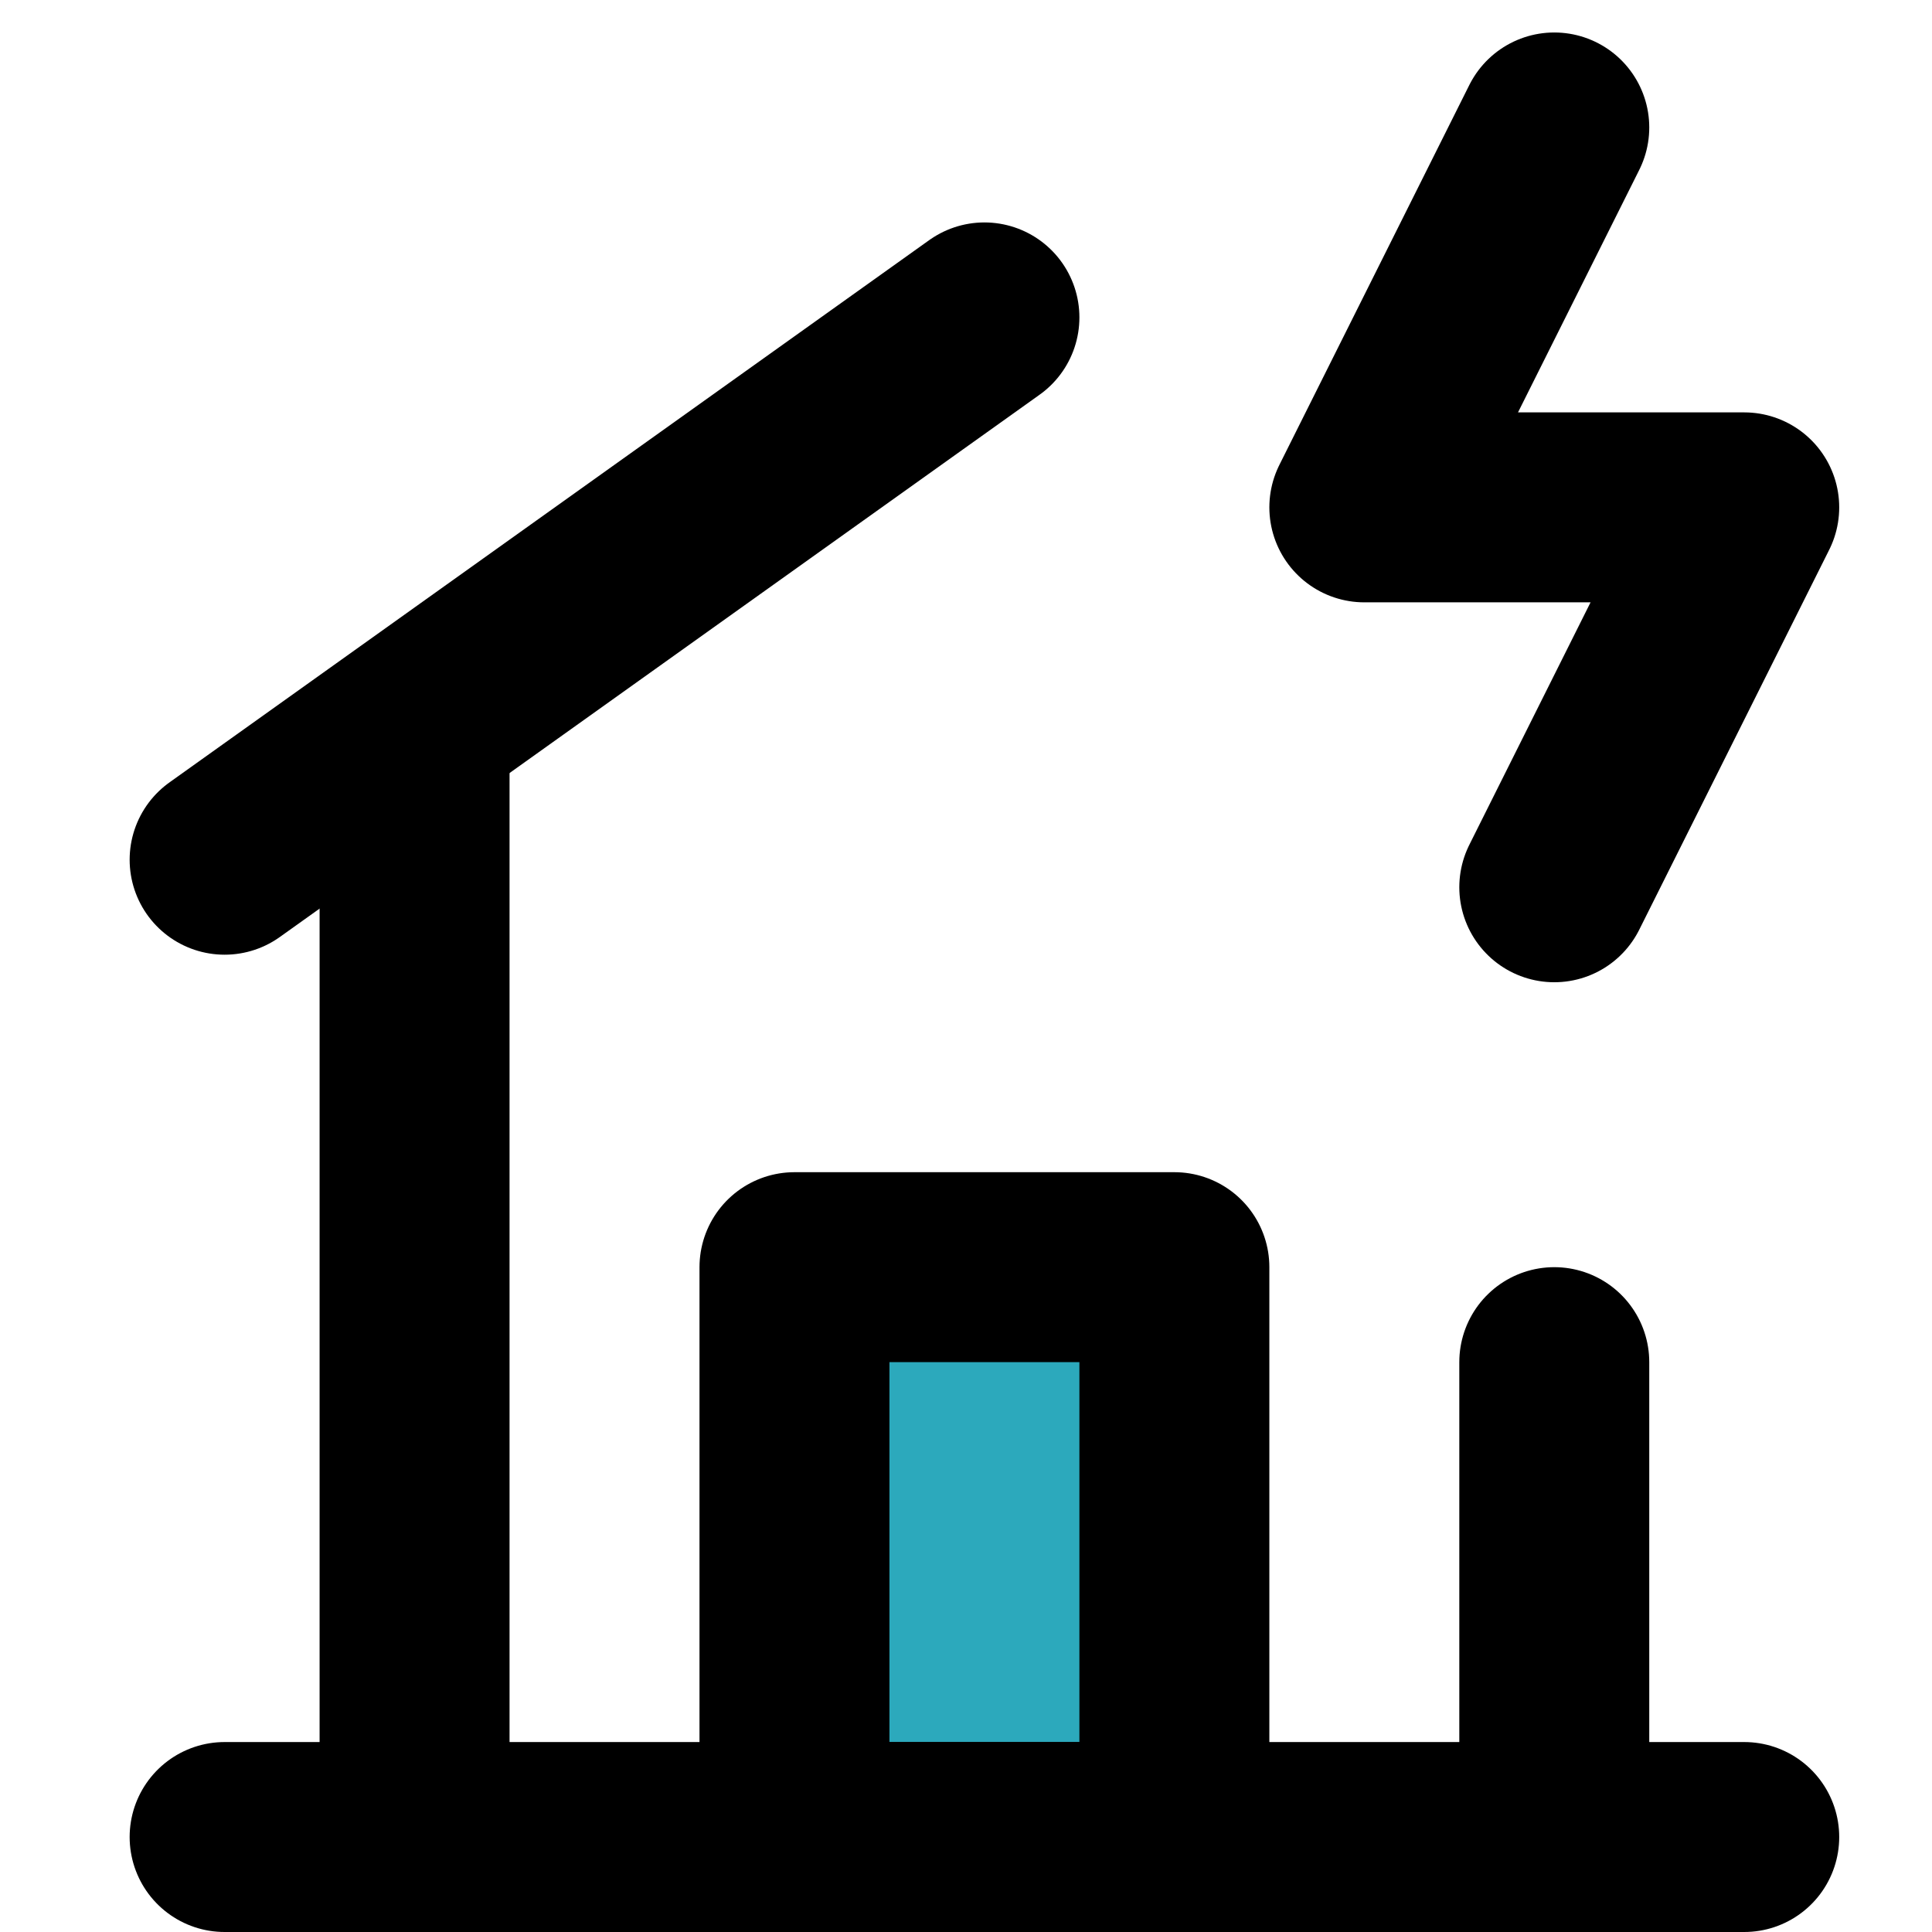 <?xml version="1.0" encoding="utf-8"?><!-- Скачано с сайта svg4.ru / Downloaded from svg4.ru -->
<svg width="800px" height="800px" viewBox="-0.97 0 20.342 20.342" xmlns="http://www.w3.org/2000/svg">
  <g id="house-storm" transform="translate(-2.605 -1.658)">
    <rect id="secondary" fill="#2ca9bc" width="4" height="6" transform="translate(10 15)"/>
    <path id="primary" d="M18,11l2-4H16l2-4" fill="none" stroke="#000000" stroke-linecap="round" stroke-linejoin="round" stroke-width="2"/>
    <rect id="primary-2" data-name="primary" width="4" height="6" transform="translate(10 15)" fill="none" stroke="#000000" stroke-linecap="round" stroke-linejoin="round" stroke-width="2"/>
    <line id="primary-3" data-name="primary" x1="8" y2="5.71" transform="translate(4 5)" fill="none" stroke="#000000" stroke-linecap="round" stroke-linejoin="round" stroke-width="2"/>
    <path id="primary-4" data-name="primary" d="M6,21V9.29M18,16v5M4,21H20" fill="none" stroke="#000000" stroke-linecap="round" stroke-linejoin="round" stroke-width="2"/>
  </g>
</svg>